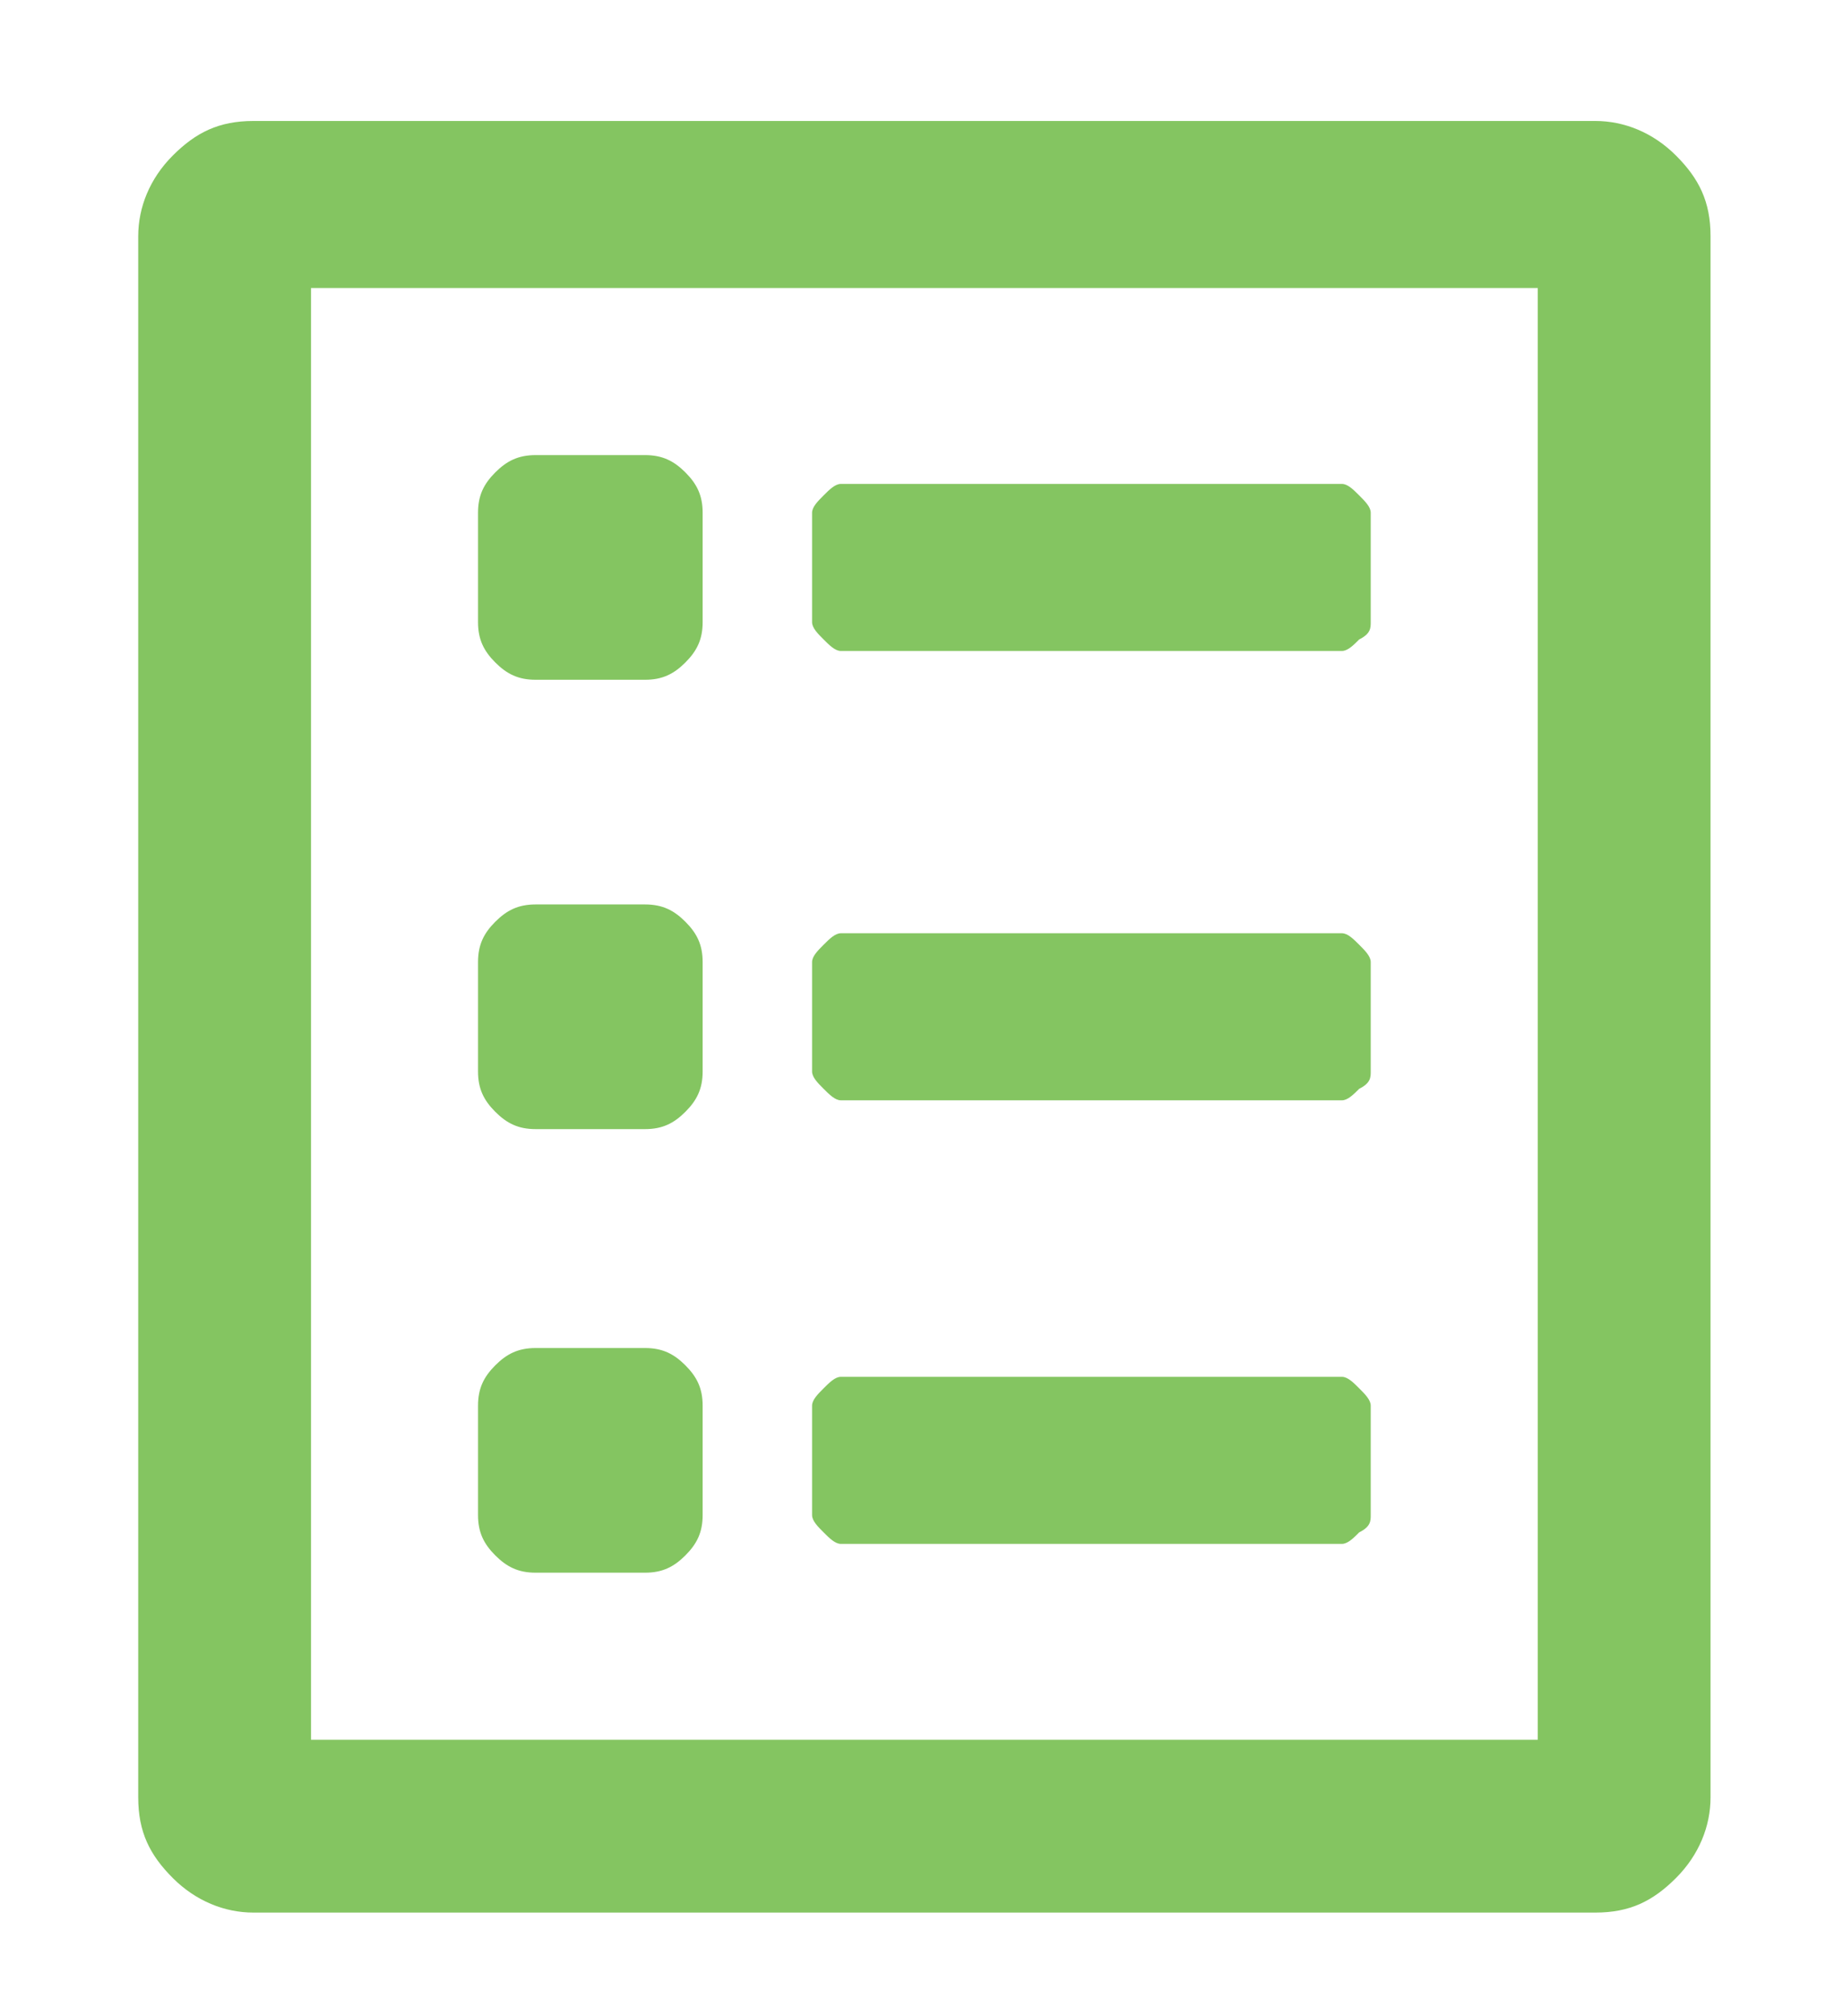 <?xml version="1.0" encoding="utf-8"?>
<!-- Generator: Adobe Illustrator 22.1.0, SVG Export Plug-In . SVG Version: 6.00 Build 0)  -->
<svg version="1.1" baseProfile="tiny" xmlns="http://www.w3.org/2000/svg" xmlns:xlink="http://www.w3.org/1999/xlink" x="0px"
	 y="0px" viewBox="0 0 32 35" xml:space="preserve">
<g id="Layer_1">
	<path fill="#84C561" d="M27.7,2.1c0.5,0,1,0.2,1.4,0.6c0.4,0.4,0.6,0.8,0.6,1.4v27.1c0,0.5-0.2,1-0.6,1.4c-0.4,0.4-0.8,0.6-1.4,0.6
		H4.4c-0.5,0-1-0.2-1.4-0.6c-0.4-0.4-0.6-0.8-0.6-1.4V4.1c0-0.5,0.2-1,0.6-1.4c0.4-0.4,0.8-0.6,1.4-0.6H27.7z M26.7,30.2V5H5.4v25.2
		H26.7z M9.3,11.8c-0.3,0-0.5-0.1-0.7-0.3s-0.3-0.4-0.3-0.7V8.9c0-0.3,0.1-0.5,0.3-0.7S9,7.9,9.3,7.9h1.9c0.3,0,0.5,0.1,0.7,0.3
		s0.3,0.4,0.3,0.7v1.9c0,0.3-0.1,0.5-0.3,0.7s-0.4,0.3-0.7,0.3H9.3z M9.3,19.6c-0.3,0-0.5-0.1-0.7-0.3s-0.3-0.4-0.3-0.7v-1.9
		c0-0.3,0.1-0.5,0.3-0.7s0.4-0.3,0.7-0.3h1.9c0.3,0,0.5,0.1,0.7,0.3s0.3,0.4,0.3,0.7v1.9c0,0.3-0.1,0.5-0.3,0.7s-0.4,0.3-0.7,0.3
		H9.3z M9.3,27.3c-0.3,0-0.5-0.1-0.7-0.3s-0.3-0.4-0.3-0.7v-1.9c0-0.3,0.1-0.5,0.3-0.7s0.4-0.3,0.7-0.3h1.9c0.3,0,0.5,0.1,0.7,0.3
		s0.3,0.4,0.3,0.7v1.9c0,0.3-0.1,0.5-0.3,0.7s-0.4,0.3-0.7,0.3H9.3z M14.6,11.3c-0.1,0-0.2-0.1-0.3-0.2c-0.1-0.1-0.2-0.2-0.2-0.3
		V8.9c0-0.1,0.1-0.2,0.2-0.3c0.1-0.1,0.2-0.2,0.3-0.2h8.7c0.1,0,0.2,0.1,0.3,0.2c0.1,0.1,0.2,0.2,0.2,0.3v1.9c0,0.1,0,0.2-0.2,0.3
		c-0.1,0.1-0.2,0.2-0.3,0.2H14.6z M14.6,19.1c-0.1,0-0.2-0.1-0.3-0.2c-0.1-0.1-0.2-0.2-0.2-0.3v-1.9c0-0.1,0.1-0.2,0.2-0.3
		c0.1-0.1,0.2-0.2,0.3-0.2h8.7c0.1,0,0.2,0.1,0.3,0.2c0.1,0.1,0.2,0.2,0.2,0.3v1.9c0,0.1,0,0.2-0.2,0.3c-0.1,0.1-0.2,0.2-0.3,0.2
		H14.6z M14.6,26.8c-0.1,0-0.2-0.1-0.3-0.2c-0.1-0.1-0.2-0.2-0.2-0.3v-1.9c0-0.1,0.1-0.2,0.2-0.3c0.1-0.1,0.2-0.2,0.3-0.2h8.7
		c0.1,0,0.2,0.1,0.3,0.2c0.1,0.1,0.2,0.2,0.2,0.3v1.9c0,0.1,0,0.2-0.2,0.3c-0.1,0.1-0.2,0.2-0.3,0.2H14.6z"/>
</g>
<g id="off">
</g>
<g id="zoom">
</g>
<g id="form">
	<g id="original" display="none">
	</g>
	<g id="new">
	</g>
</g>
<g id="Layer_7">
</g>
</svg>
